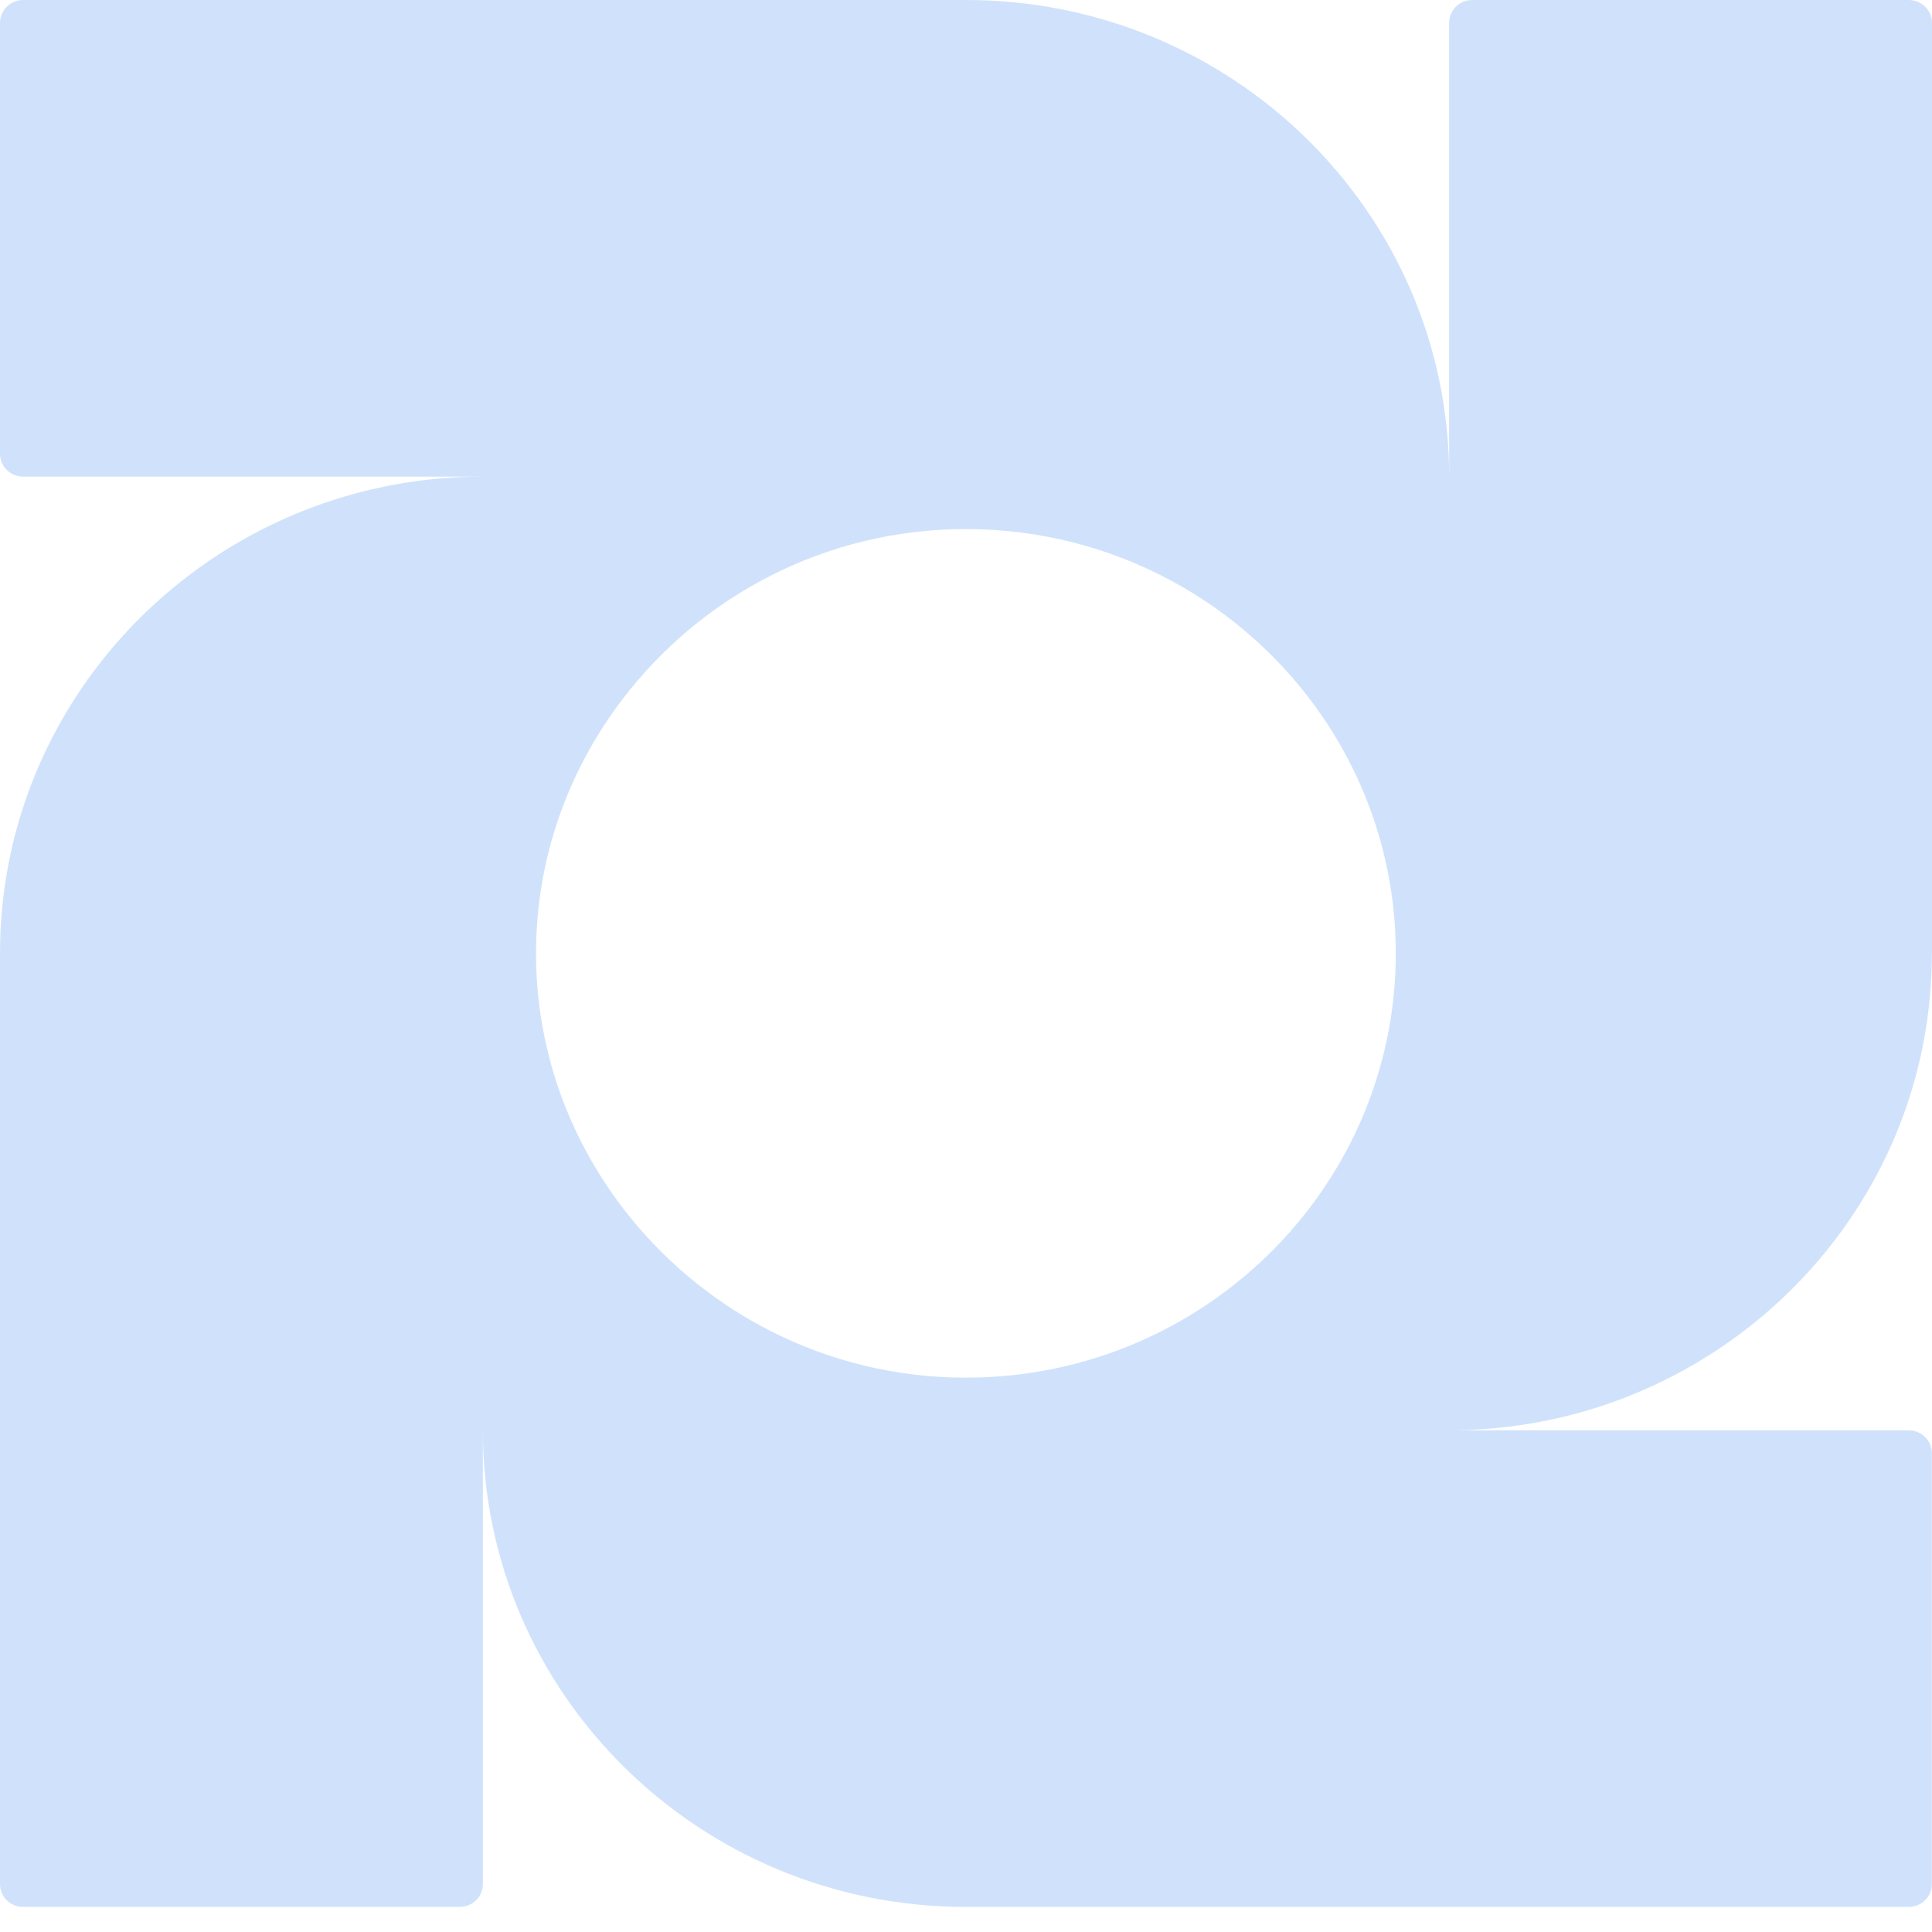 <svg xmlns="http://www.w3.org/2000/svg" width="40" height="40" viewBox="0 0 40 40" fill="none"><path d="M40 19.739V9.868V0.473C40 0.211 39.783 0 39.52 0H30.482C30.216 0 30.003 0.211 30.003 0.473V9.868C30.003 4.418 25.523 0 20.002 0H0.48C0.214 0 0 0.211 0 0.473V9.394C0 9.657 0.214 9.868 0.48 9.868H9.994C8.148 9.868 6.422 10.365 4.938 11.227C1.984 12.944 0 16.111 0 19.739V29.61V39.008C0 39.27 0.214 39.481 0.48 39.481H9.518C9.783 39.481 9.997 39.27 9.997 39.008V29.613C9.997 35.063 14.477 39.481 19.998 39.481H39.517C39.783 39.481 39.997 39.27 39.997 39.008V30.087C39.997 29.825 39.783 29.613 39.517 29.613H30.003C31.773 29.613 33.436 29.157 34.879 28.357C37.933 26.667 39.997 23.445 39.997 19.742L40 19.739ZM19.998 28.523C17.086 28.523 14.501 27.127 12.876 24.985C11.764 23.52 11.098 21.708 11.098 19.739C11.098 17.77 11.764 15.958 12.876 14.493C14.501 12.351 17.082 10.954 19.998 10.954C23.066 10.954 25.775 12.494 27.376 14.831C28.336 16.234 28.898 17.923 28.898 19.739C28.898 21.554 28.336 23.244 27.376 24.647C25.775 26.984 23.066 28.523 19.998 28.523Z" fill="#468CF0" fill-opacity="0.25"></path></svg>